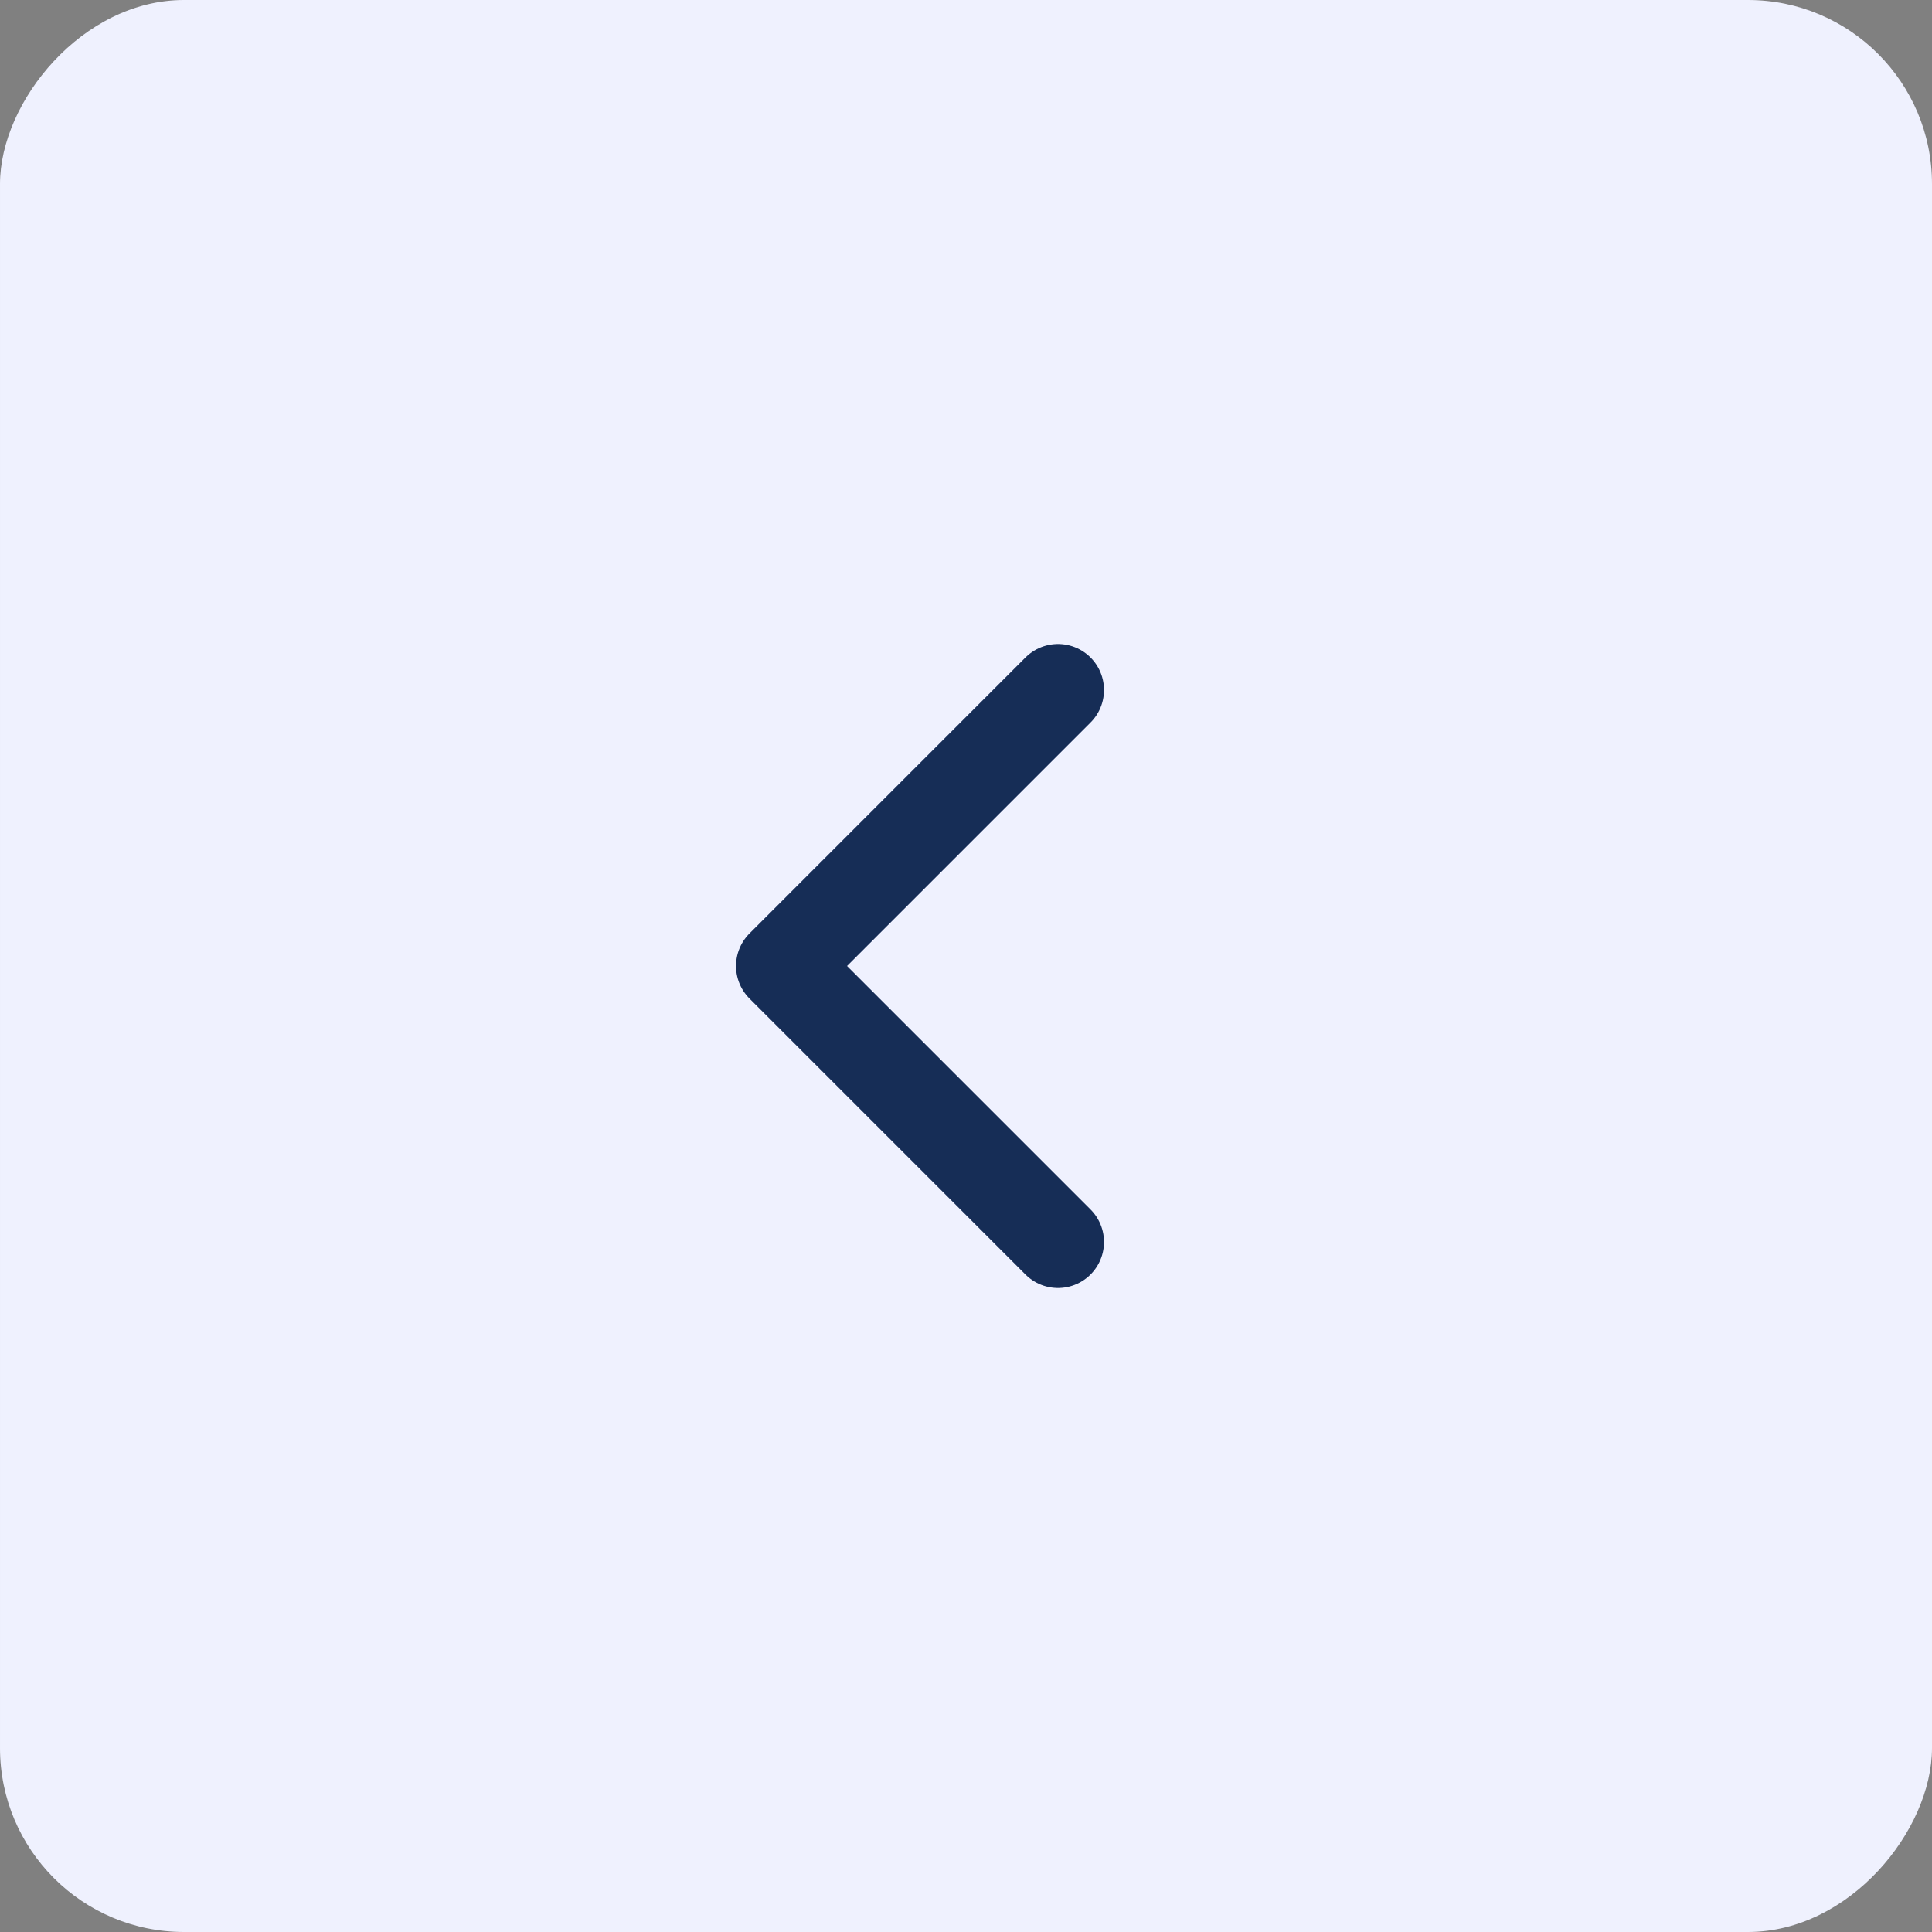 <?xml version="1.0" encoding="UTF-8"?> <svg xmlns="http://www.w3.org/2000/svg" width="42" height="42" viewBox="0 0 42 42" fill="none"><rect x="0" y="0" width="42" height="42" fill="#808080" stroke="none"/><rect width="42" height="42" rx="4" transform="matrix(-1 0 0 1 42 0)" fill="#EFF1FE"></rect><rect width="24" height="24" transform="matrix(-1 0 0 1 32 9)" fill="#EFF1FE"></rect><path d="M23 27L17 21L23 15" stroke="#162D56" stroke-width="2" stroke-linecap="round" stroke-linejoin="round"></path></svg> 